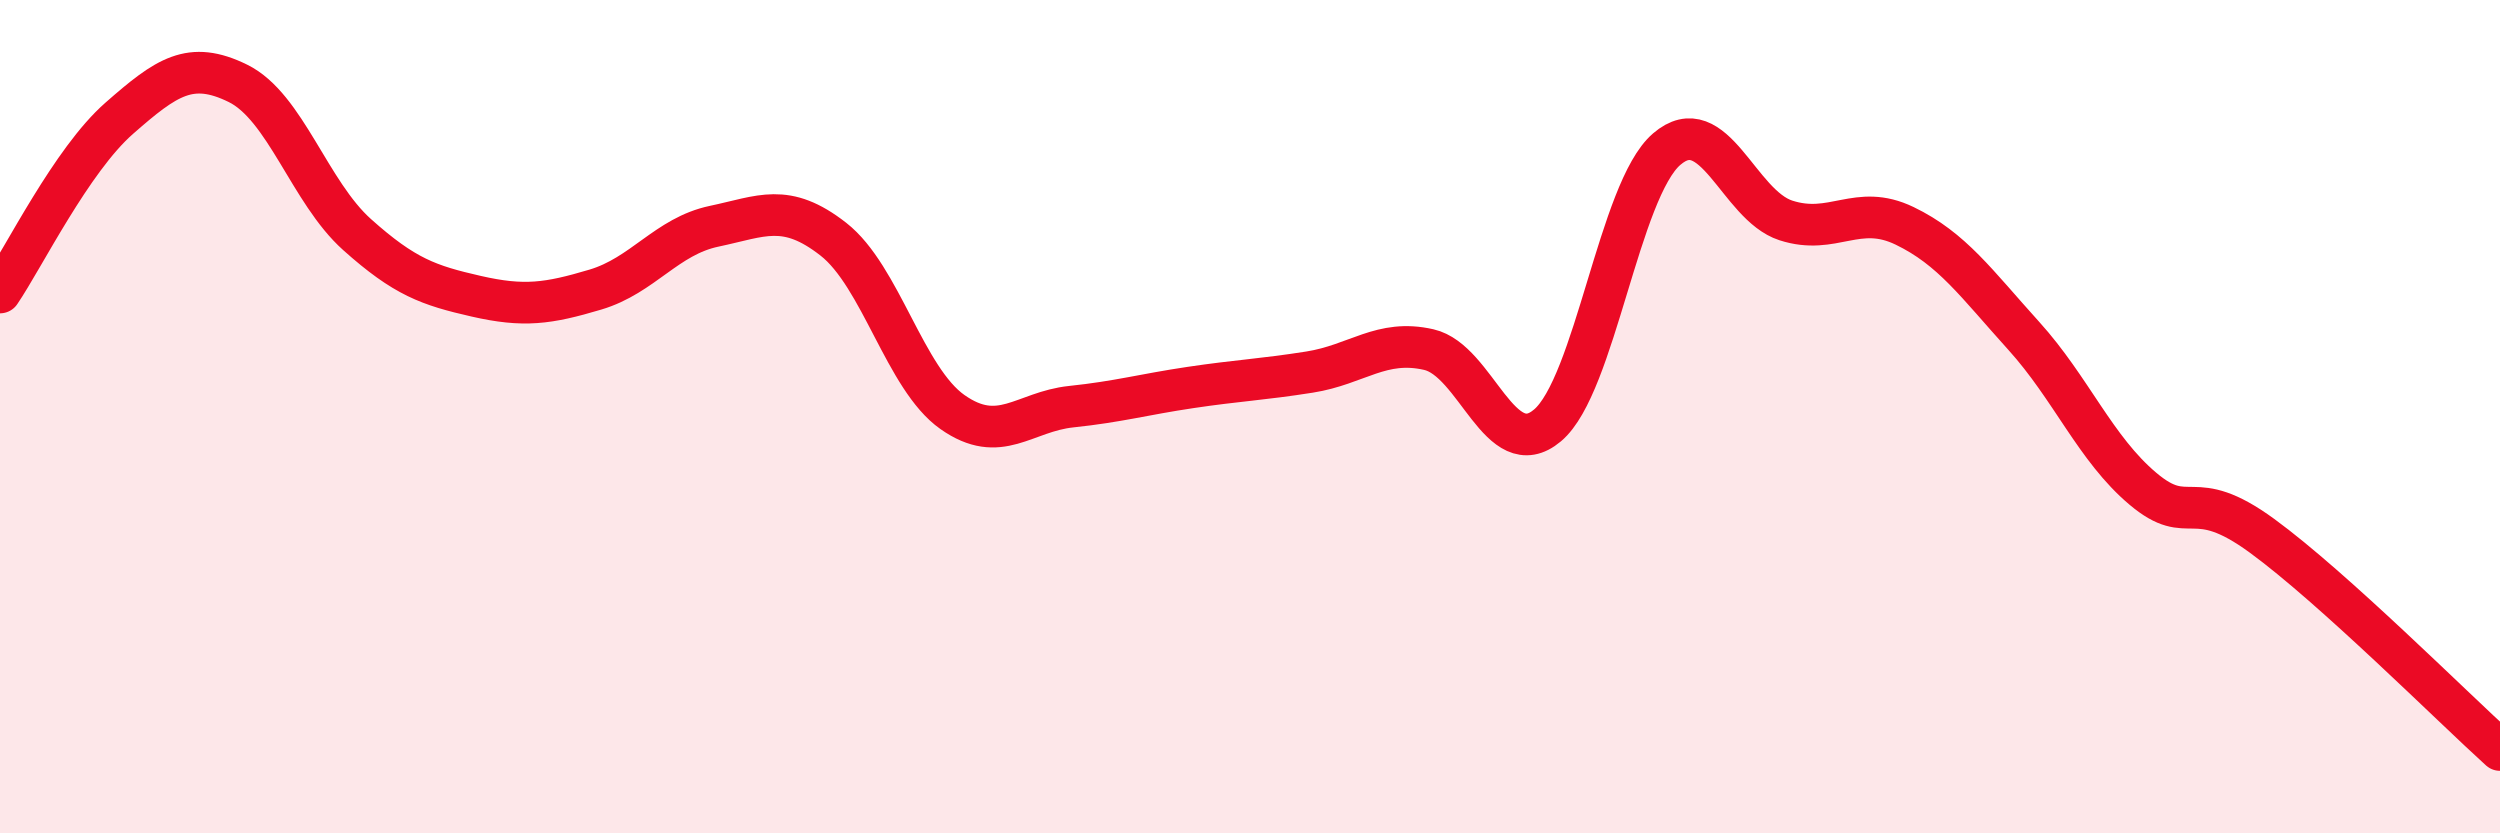 
    <svg width="60" height="20" viewBox="0 0 60 20" xmlns="http://www.w3.org/2000/svg">
      <path
        d="M 0,7.02 C 0.57,6.18 1.72,3.84 2.86,2.84 C 4,1.84 4.57,1.44 5.71,2 C 6.85,2.56 7.43,4.61 8.57,5.63 C 9.71,6.65 10.29,6.85 11.43,7.11 C 12.57,7.37 13.15,7.29 14.29,6.95 C 15.43,6.61 16,5.67 17.14,5.43 C 18.28,5.19 18.86,4.85 20,5.74 C 21.14,6.63 21.72,9.09 22.86,9.89 C 24,10.69 24.57,9.88 25.71,9.76 C 26.85,9.64 27.43,9.47 28.57,9.3 C 29.71,9.13 30.29,9.11 31.43,8.93 C 32.57,8.75 33.15,8.13 34.29,8.39 C 35.43,8.65 36,11.17 37.14,10.21 C 38.28,9.25 38.86,4.56 40,3.58 C 41.14,2.6 41.72,4.92 42.86,5.29 C 44,5.66 44.57,4.87 45.71,5.42 C 46.85,5.97 47.43,6.8 48.57,8.06 C 49.71,9.32 50.29,10.77 51.43,11.73 C 52.57,12.69 52.58,11.61 54.29,12.86 C 56,14.11 58.86,16.97 60,18L60 20L0 20Z"
        fill="#EB0A25"
        opacity="0.1"
        stroke-linecap="round"
        stroke-linejoin="round"
      />
      <path
        d="M 0,7.02 C 0.57,6.18 1.72,3.84 2.86,2.84 C 4,1.84 4.57,1.44 5.71,2 C 6.85,2.56 7.43,4.61 8.57,5.63 C 9.71,6.65 10.29,6.85 11.43,7.11 C 12.57,7.37 13.15,7.29 14.29,6.95 C 15.43,6.61 16,5.67 17.14,5.43 C 18.28,5.19 18.86,4.85 20,5.74 C 21.14,6.63 21.72,9.09 22.86,9.89 C 24,10.69 24.57,9.88 25.71,9.76 C 26.85,9.64 27.43,9.47 28.57,9.3 C 29.71,9.13 30.29,9.11 31.43,8.93 C 32.57,8.75 33.15,8.13 34.29,8.39 C 35.43,8.65 36,11.17 37.14,10.21 C 38.28,9.25 38.86,4.56 40,3.58 C 41.14,2.6 41.72,4.92 42.86,5.29 C 44,5.66 44.57,4.87 45.71,5.42 C 46.85,5.97 47.43,6.8 48.57,8.06 C 49.71,9.32 50.29,10.77 51.43,11.73 C 52.57,12.69 52.58,11.61 54.29,12.86 C 56,14.11 58.86,16.97 60,18"
        stroke="#EB0A25"
        stroke-width="1"
        fill="none"
        stroke-linecap="round"
        stroke-linejoin="round"
      />
    </svg>
  